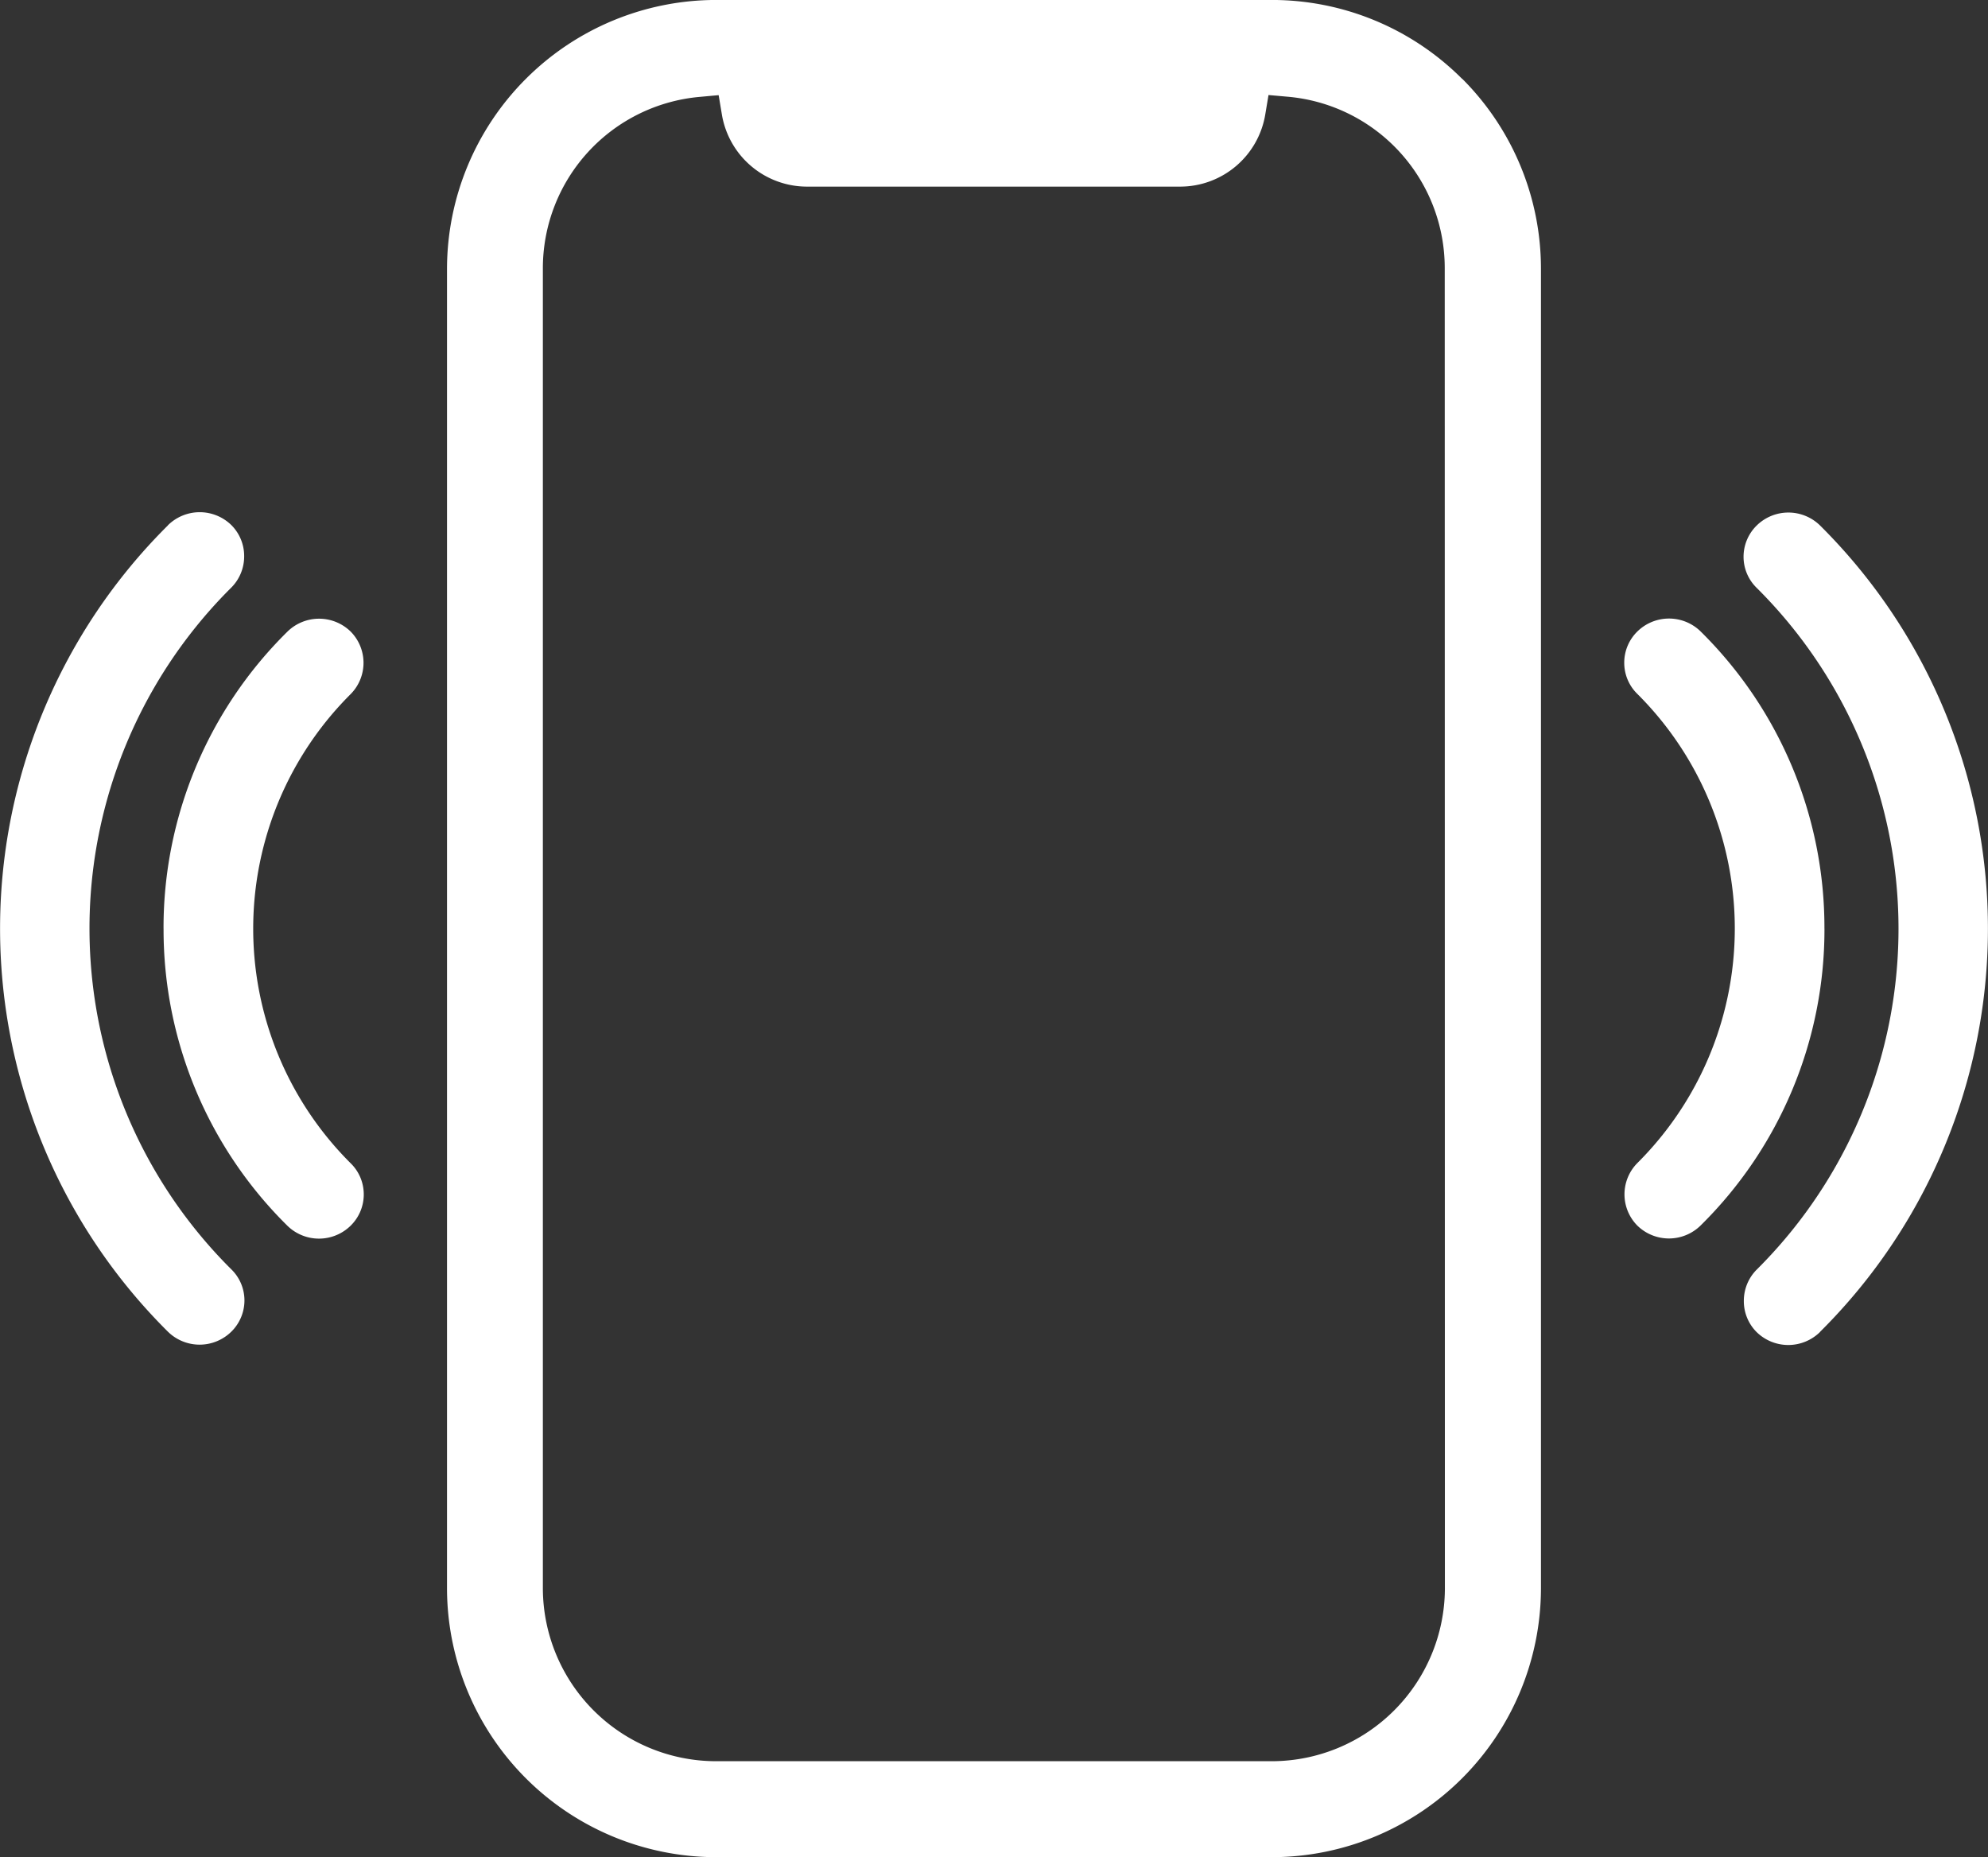 <svg id="Groupe_9505" data-name="Groupe 9505" xmlns="http://www.w3.org/2000/svg" xmlns:xlink="http://www.w3.org/1999/xlink" width="64.233" height="60" viewBox="0 0 64.233 60">
  <rect x="0" y="0" width="64.233" height="60" fill="#333333" stroke="none"/>
  <defs>
    <clipPath id="clip-path">
      <rect id="Rectangle_5459" data-name="Rectangle 5459" width="64.233" height="60" fill="#fff"/>
    </clipPath>
  </defs>
  <g id="Groupe_9504" data-name="Groupe 9504" clip-path="url(#clip-path)">
    <path id="Tracé_34505" data-name="Tracé 34505" d="M94.919,0H76.911A8.7,8.7,0,0,0,68.237,8.68V51.323A8.7,8.7,0,0,0,76.915,60H94.906a8.7,8.7,0,0,0,8.677-8.678V8.68a8.678,8.678,0,0,0-2.542-6.132l-.006,0A8.681,8.681,0,0,0,94.919,0m-.012,56.9h-18a5.6,5.6,0,0,1-5.573-5.569V8.68a5.56,5.56,0,0,1,5.08-5.55l.6-.055.1.6A2.79,2.79,0,0,0,79.881,6.03H91.916A2.789,2.789,0,0,0,94.68,3.671l.1-.6.6.053a5.557,5.557,0,0,1,5.094,5.548l.005,42.655A5.6,5.6,0,0,1,94.908,56.9" transform="translate(-53.794 -0.001)" fill="#fff"/>
    <path id="Tracé_34506" data-name="Tracé 34506" d="M24.97,104.441a13.434,13.434,0,0,0,4,9.6,1.46,1.46,0,0,0,2.049-.006,1.41,1.41,0,0,0,.419-.976v-.031a1.4,1.4,0,0,0-.418-1,10.694,10.694,0,0,1,0-15.167,1.436,1.436,0,0,0,0-2.01,1.46,1.46,0,0,0-2.051,0,13.425,13.425,0,0,0-4,9.592" transform="translate(-19.685 -74.442)" fill="#fff"/>
    <path id="Tracé_34507" data-name="Tracé 34507" d="M5.425,78.626l0,0a18.351,18.351,0,0,0,0,26.048,1.461,1.461,0,0,0,2.049,0,1.413,1.413,0,0,0,.424-1.009,1.4,1.4,0,0,0-.419-1,15.525,15.525,0,0,1,0-22.036,1.425,1.425,0,0,0,.41-1.007,1.41,1.41,0,0,0-.408-1,1.462,1.462,0,0,0-2.056,0" transform="translate(0 -61.652)" fill="#fff"/>
    <path id="Tracé_34508" data-name="Tracé 34508" d="M254.411,104.442a13.434,13.434,0,0,0-4-9.6,1.46,1.46,0,0,0-2.049.006,1.41,1.41,0,0,0-.419.976v.031a1.4,1.4,0,0,0,.418,1,10.694,10.694,0,0,1,0,15.167,1.436,1.436,0,0,0,0,2.01,1.46,1.46,0,0,0,2.051,0,13.425,13.425,0,0,0,4-9.592" transform="translate(-195.463 -74.442)" fill="#fff"/>
    <path id="Tracé_34509" data-name="Tracé 34509" d="M268.628,104.678l0,0a18.351,18.351,0,0,0,0-26.048,1.461,1.461,0,0,0-2.049,0,1.413,1.413,0,0,0-.424,1.009,1.4,1.4,0,0,0,.419,1,15.525,15.525,0,0,1,0,22.036,1.425,1.425,0,0,0-.41,1.007,1.41,1.41,0,0,0,.408,1,1.462,1.462,0,0,0,2.056,0" transform="translate(-209.82 -61.652)" fill="#fff"/>
  </g>
</svg>
